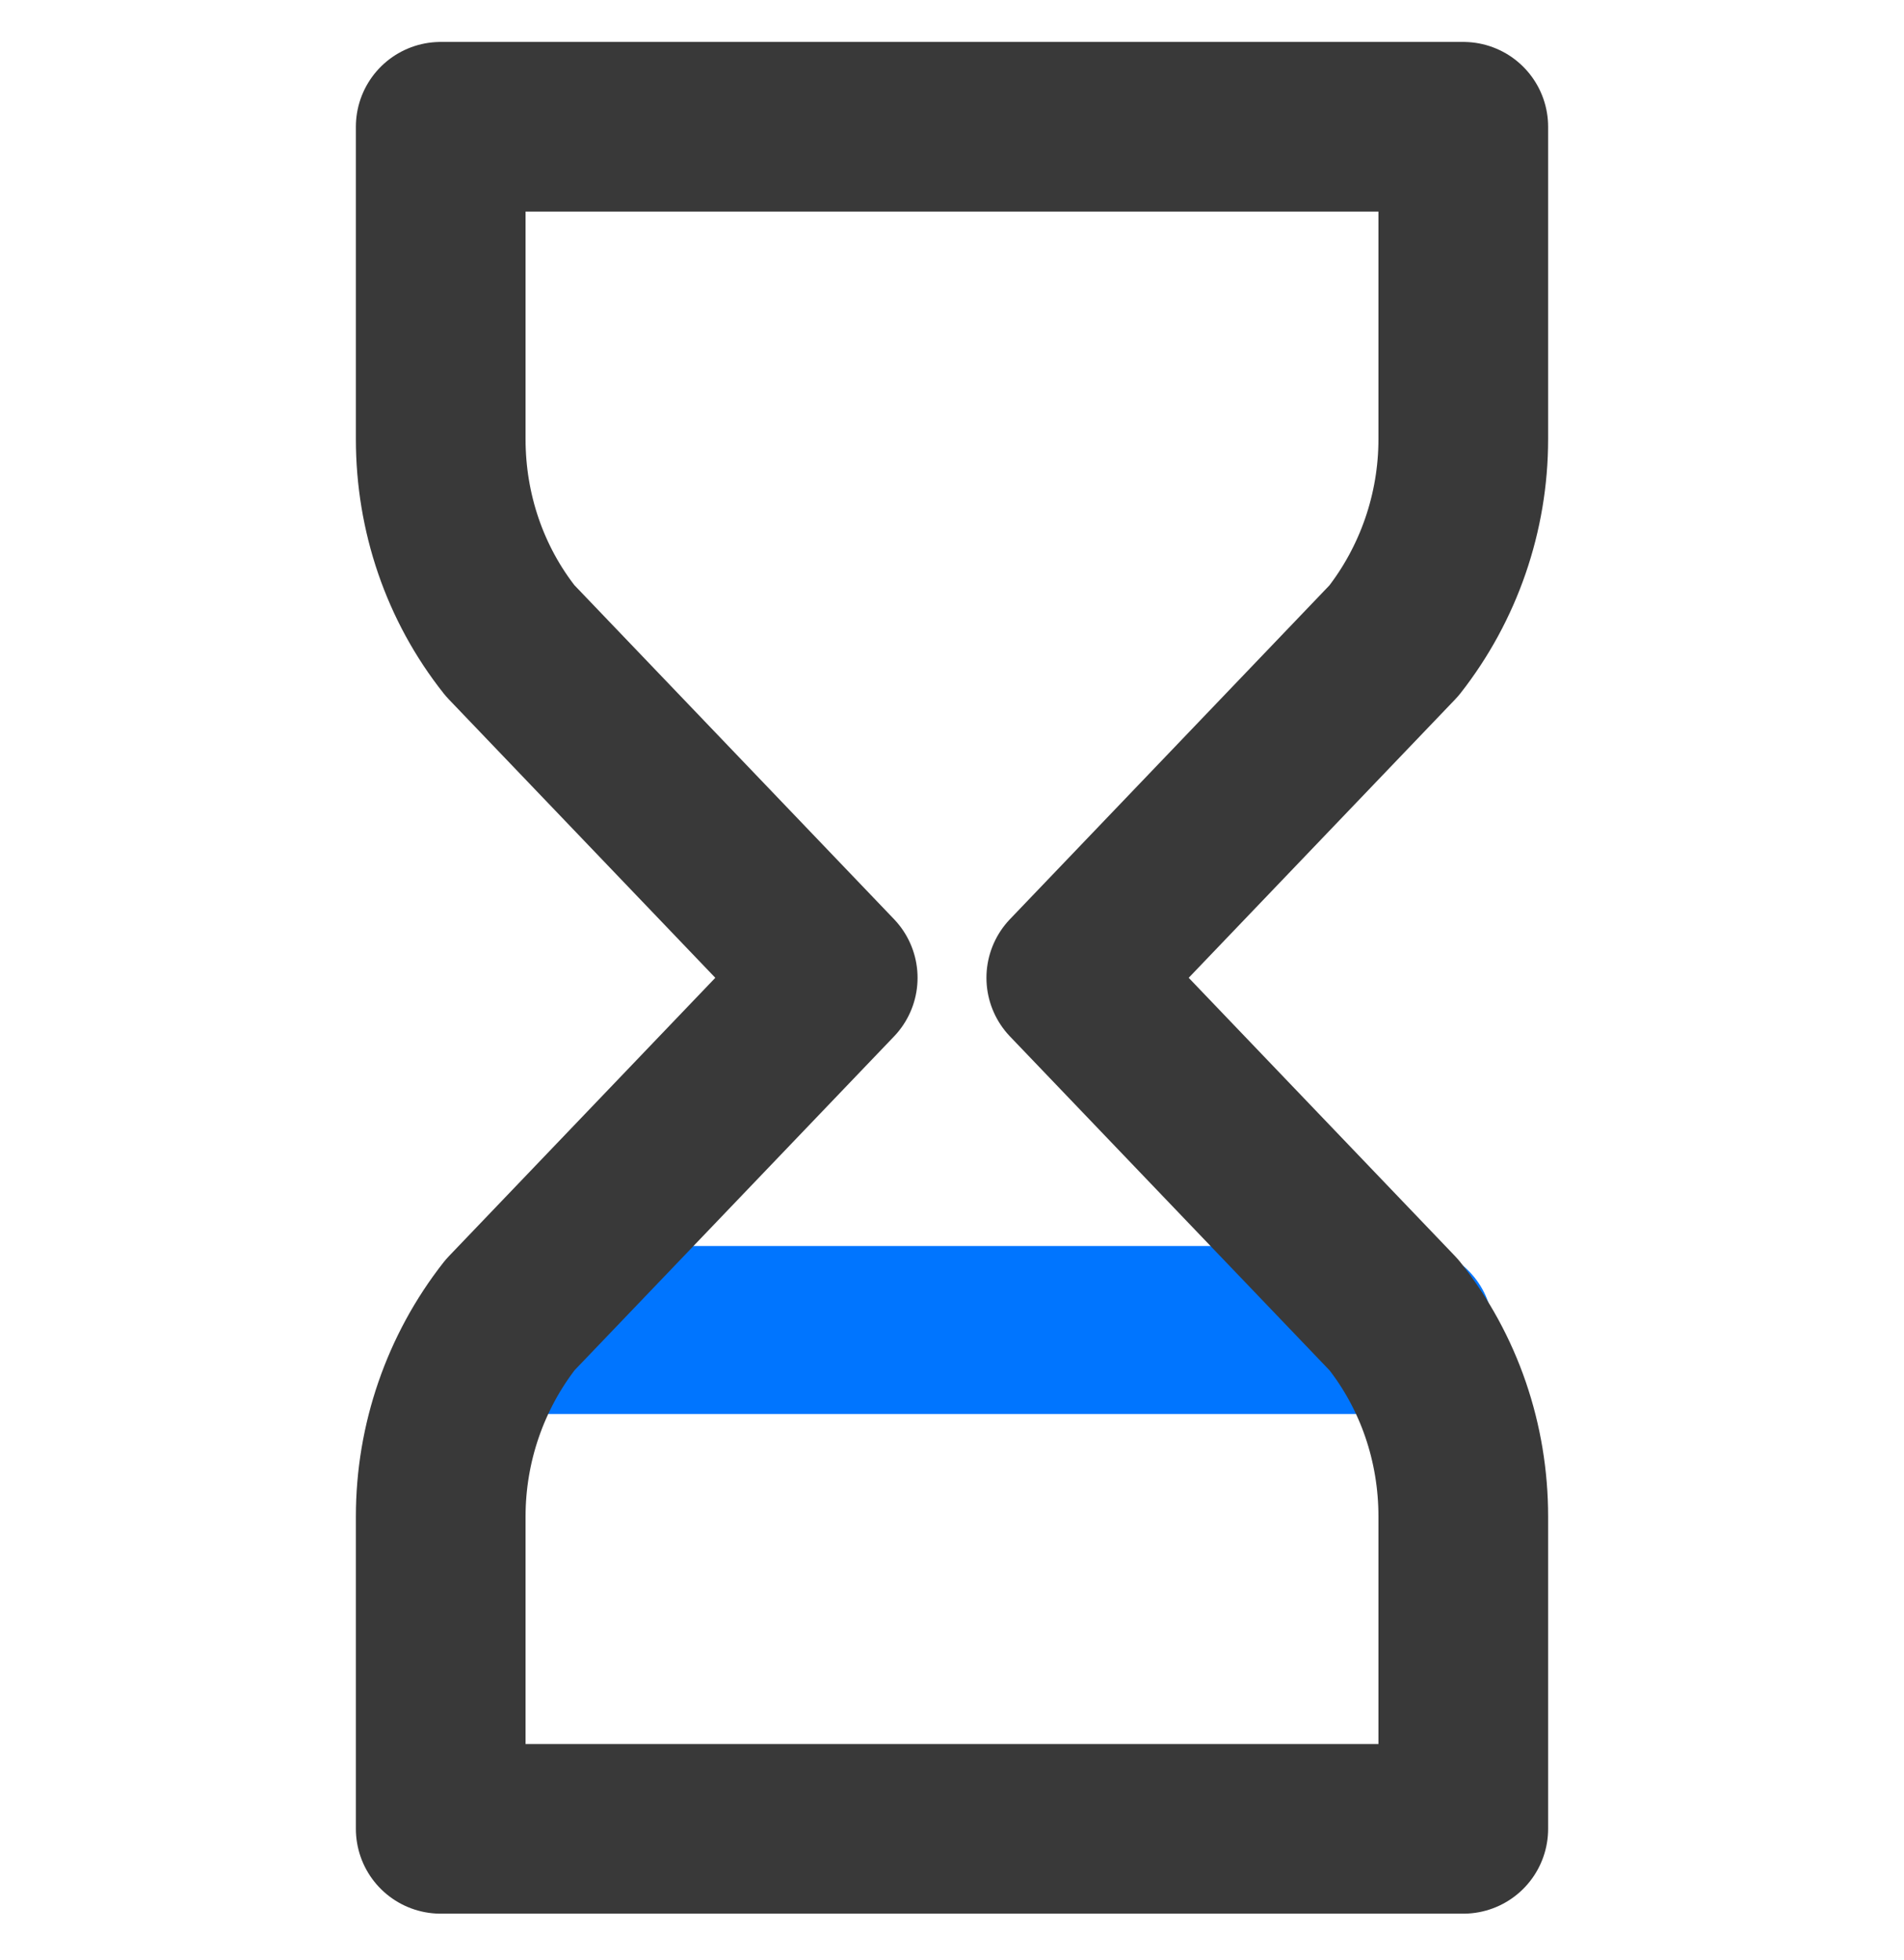<svg width="34" height="35" viewBox="0 0 34 35" fill="none" xmlns="http://www.w3.org/2000/svg">
<g clip-path="url(#clip0_3321_4230)">
<path d="M9.62 23.754H25.16" stroke="#0075FF" stroke-width="3" stroke-linecap="round" stroke-linejoin="round"/>
<path d="M26.13 32.664H7.87V27.084C7.87 25.774 8.31 24.504 9.11 23.484L14.87 17.464L9.11 11.444C8.3 10.424 7.87 9.154 7.87 7.844V2.264H26.13V7.844C26.13 9.154 25.69 10.424 24.89 11.444L19.13 17.464L24.89 23.484C25.7 24.504 26.13 25.774 26.13 27.084V32.664Z" stroke="#393939" stroke-width="3.03" stroke-linecap="round" stroke-linejoin="round"/>
</g>
<defs>
<clipPath id="clip0_3321_4230">
<rect width="34" height="34" fill="white" transform="translate(0 0.464)"/>
</clipPath>
</defs>
</svg>
